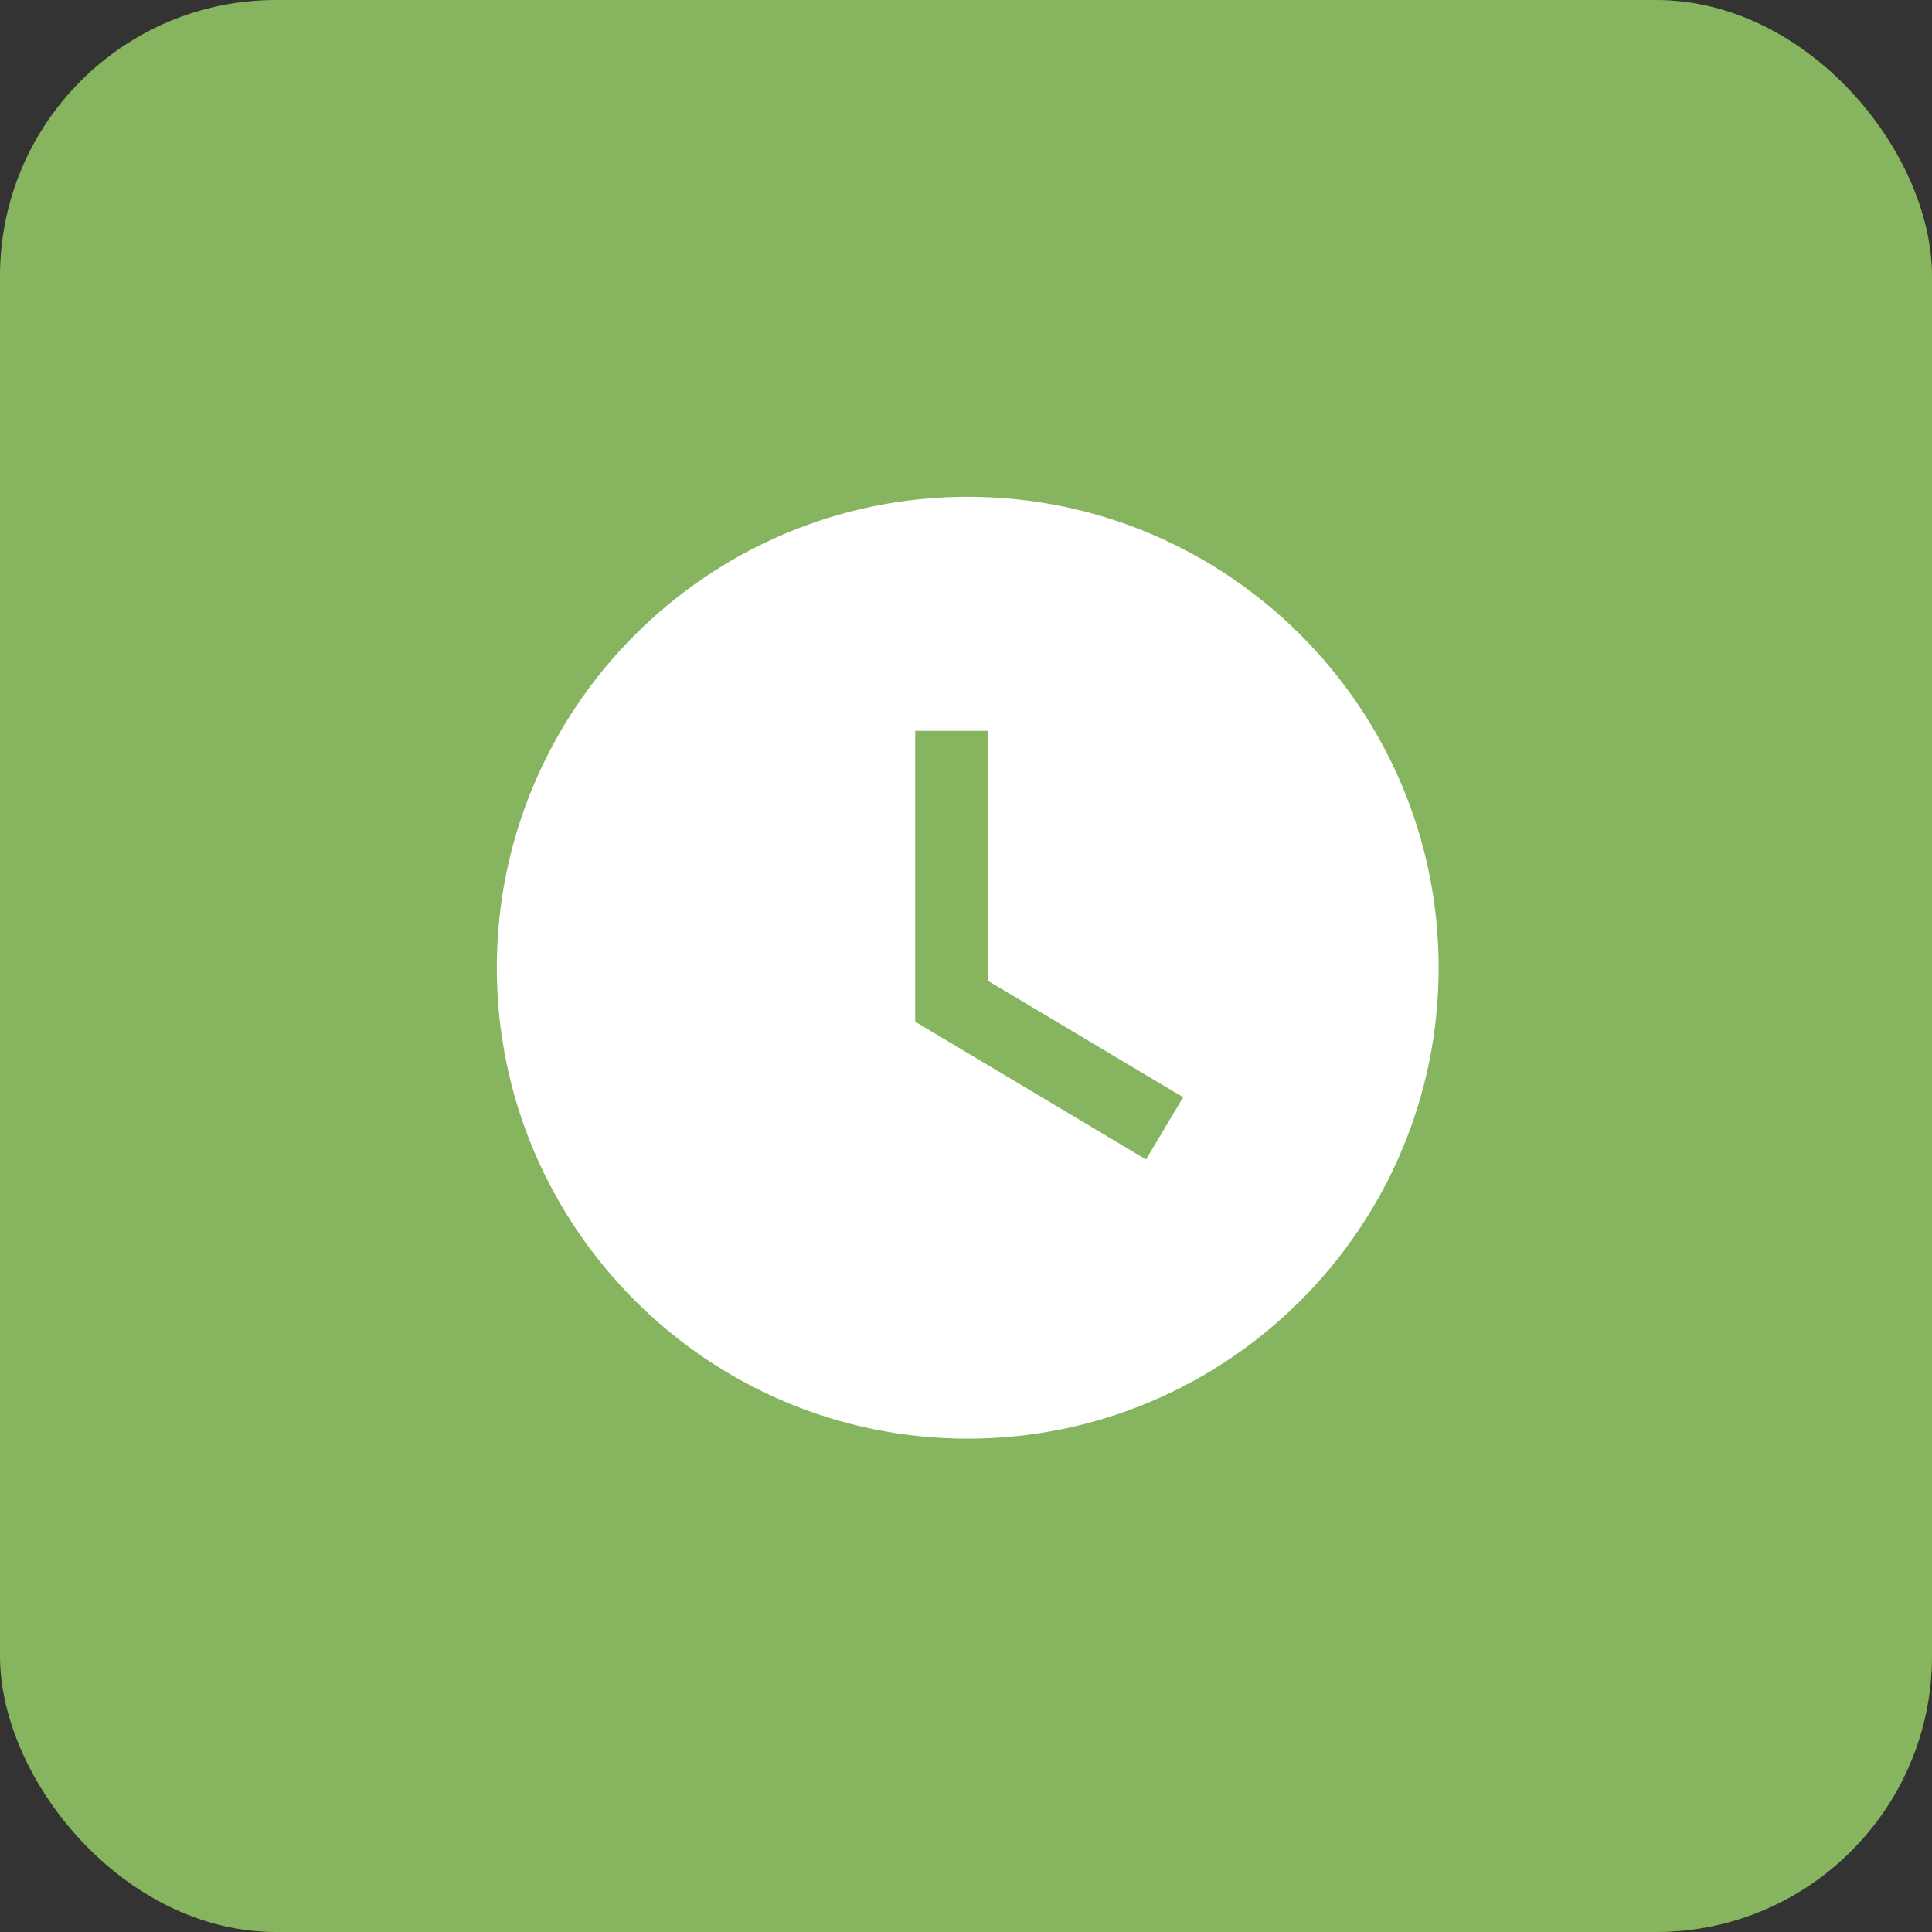 <?xml version="1.0" encoding="UTF-8"?> <svg xmlns="http://www.w3.org/2000/svg" xmlns:xlink="http://www.w3.org/1999/xlink" width="70px" height="70px" viewBox="0 0 70 70" version="1.1"><rect x="0" y="0" width="70" height="70" fill="#333333" stroke="none"/><title>Group 16</title><desc>Created with Sketch.</desc><defs></defs><g id="Page-1" stroke="none" stroke-width="1" fill="none" fill-rule="evenodd"><g id="2.-Прототип_30.04.2025-Copy-6" transform="translate(-60, -11999)"><g id="Group-16" transform="translate(60, 11999)"><rect id="Rectangle-Copy-2" fill="#87B55F" x="0" y="0" width="70" height="70" rx="10"></rect><g id="Time-Circle" transform="translate(18, 18)" fill="#FFFFFF"><path d="M23.523,24.01 L15.159,19.019 L15.159,8.48 L17.784,8.48 L17.784,17.53 L24.869,21.756 L23.523,24.01 Z M17.062,0 C7.654,0 0,7.654 0,17.062 C0,26.471 7.654,34.125 17.062,34.125 C26.471,34.125 34.125,26.471 34.125,17.062 C34.125,7.654 26.471,0 17.062,0 Z" id="Shape"></path></g></g></g></g></svg> 
